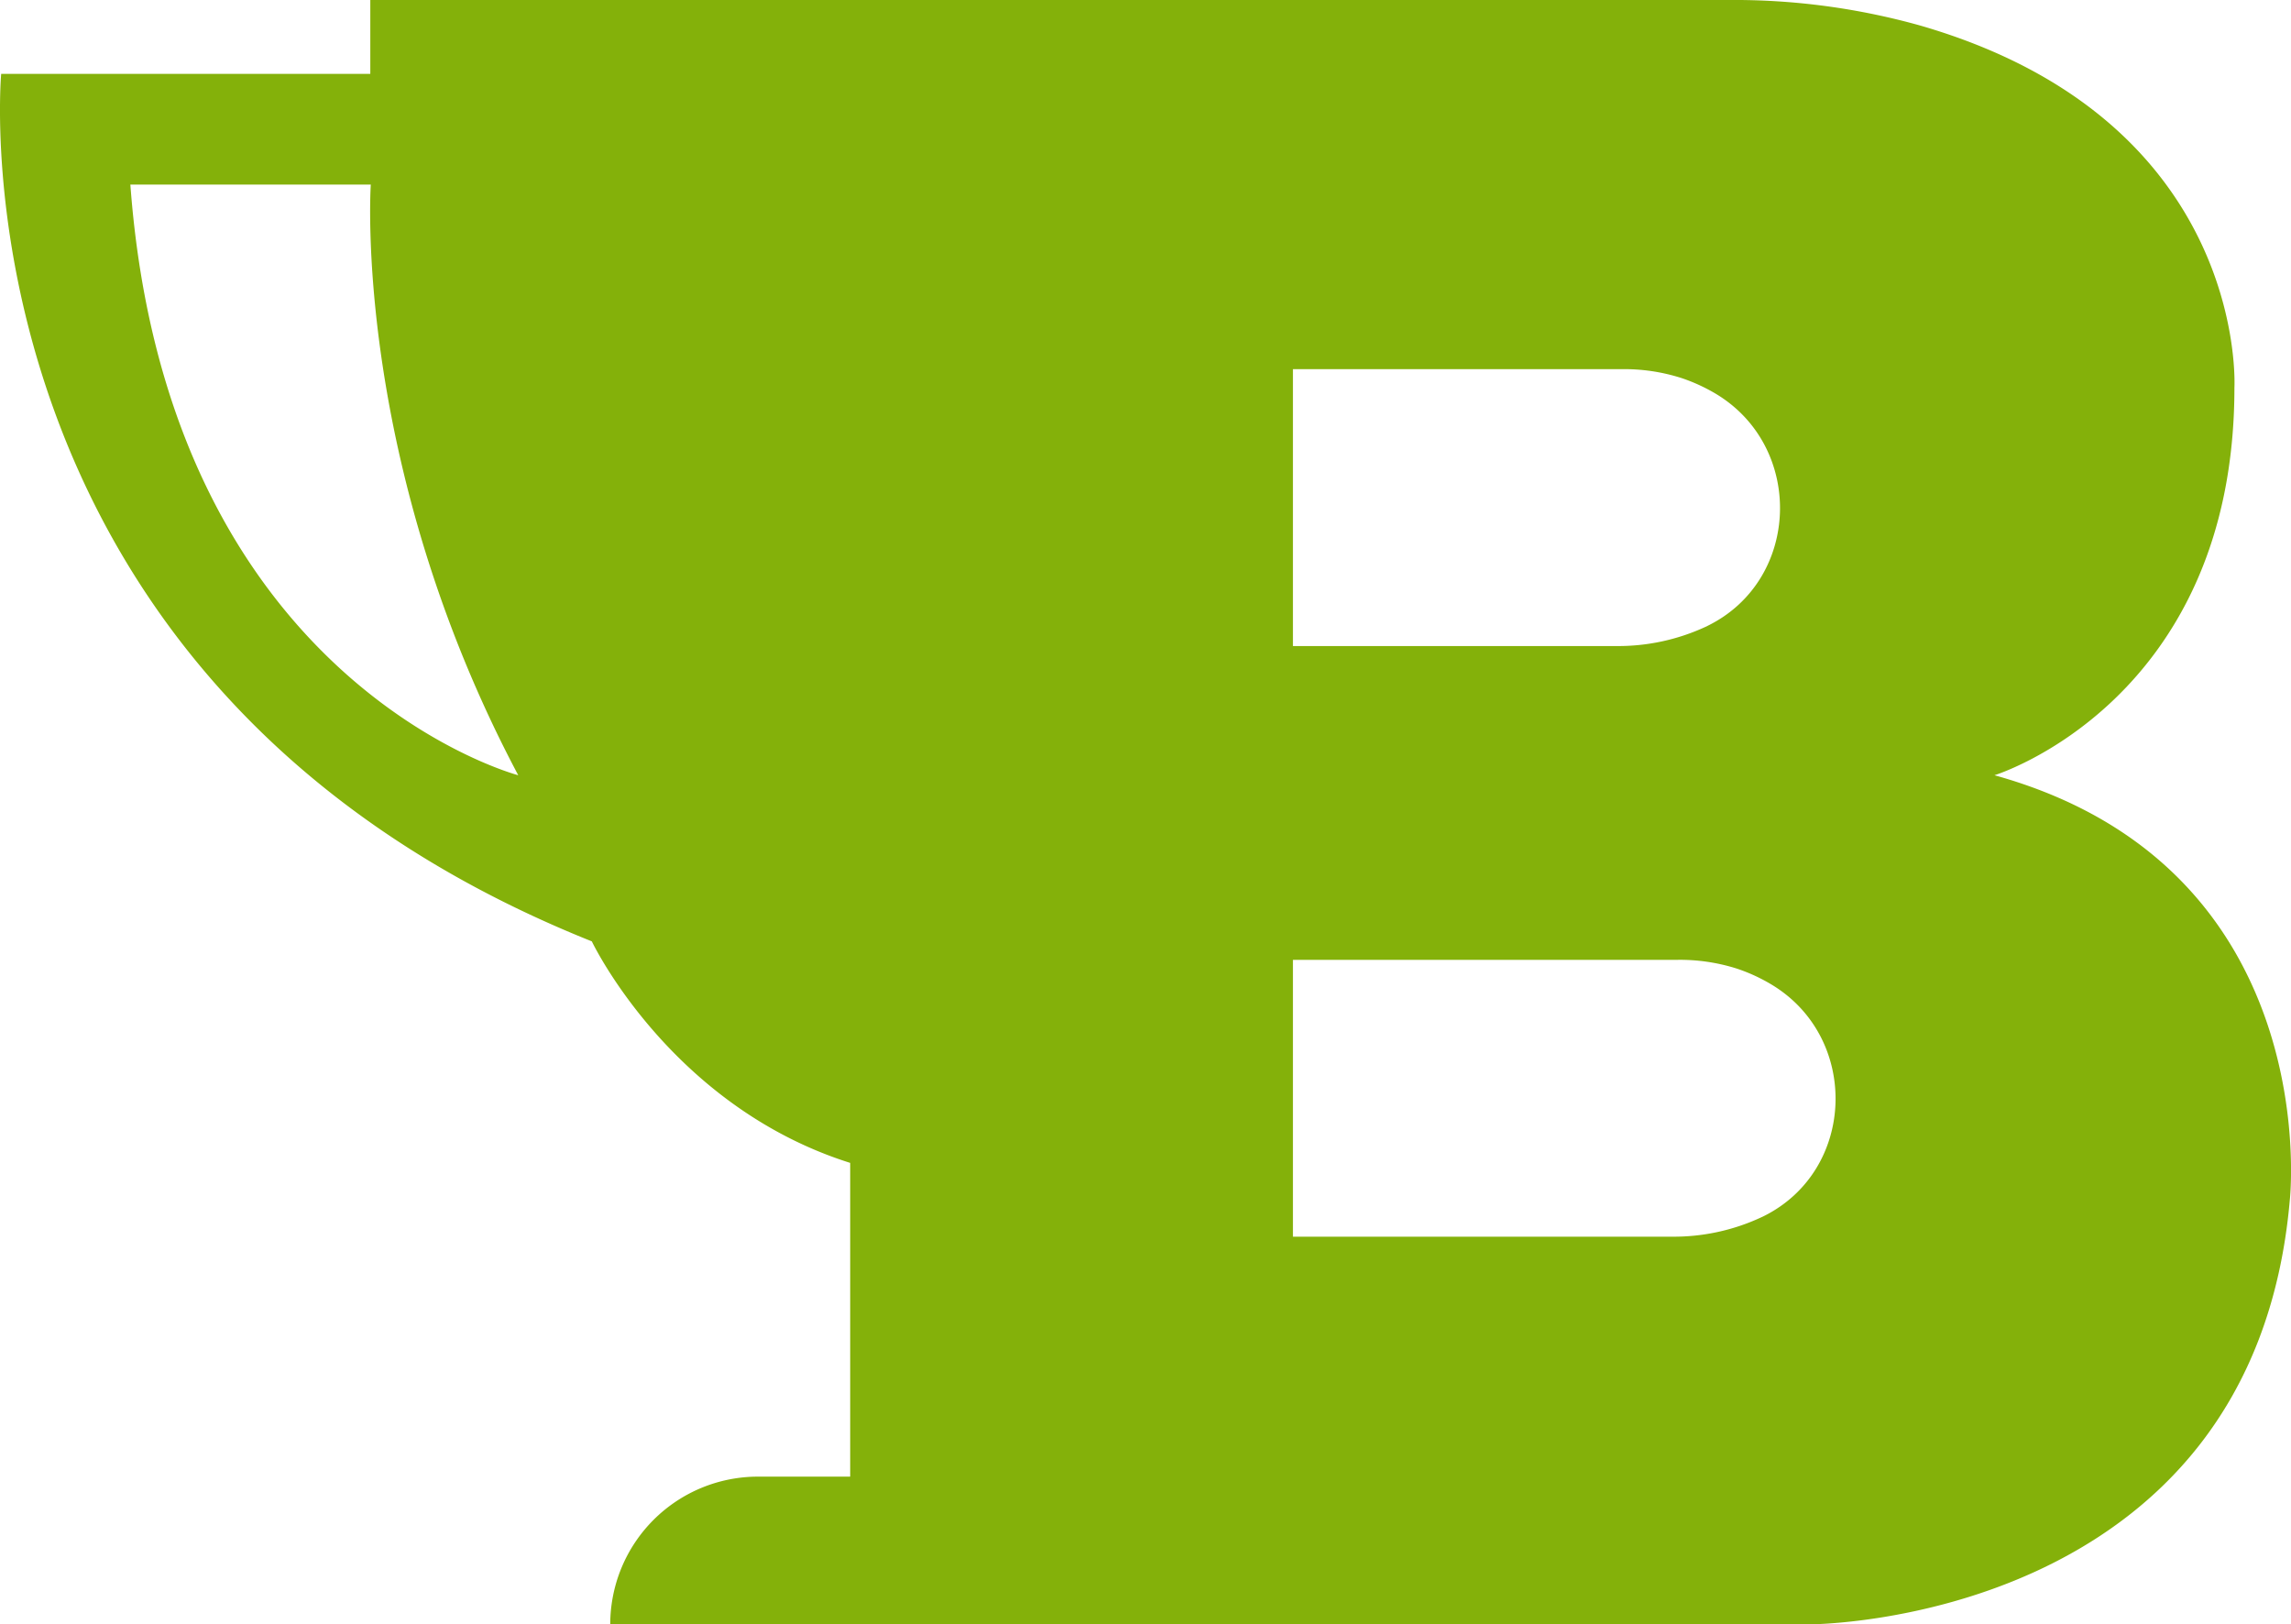 <svg viewBox="0 0 428.81 304" xmlns="http://www.w3.org/2000/svg"><path d="m373.31 145.09s44.91-13.82 44.91-72.54c0 0 2.77-49.91-58.74-67.75a129.16 129.16 0 0 0 -36-4.8h-254.17v13.82h-69.09s-10.36 114 110.55 162.36c0 0 14.64 30.82 48.36 41.46v58.72h-17.27a27.65 27.65 0 0 0 -27.64 27.64h224.55s82.91 0 89.82-79.45c0 0 6.9-62.19-55.28-79.46zm-348.91-110.54h45s-3.54 51.81 27.6 110.54c0 0-65.69-17.27-72.6-110.54zm217.6 34.54h61.5a35.24 35.24 0 0 1 11.22 1.66 33.22 33.22 0 0 1 6.35 2.9c16.71 9.93 16 34.9-1.44 43.47l-.41.2a39 39 0 0 1 -16.79 3.59h-60.43zm88 158.58-.41.19a38.81 38.81 0 0 1 -16.79 3.59h-70.8v-51.81h71.9a35.19 35.19 0 0 1 11.22 1.65 32.68 32.68 0 0 1 6.35 2.91c16.71 9.93 16 34.89-1.47 43.47z" fill="#84b10a"/></svg>